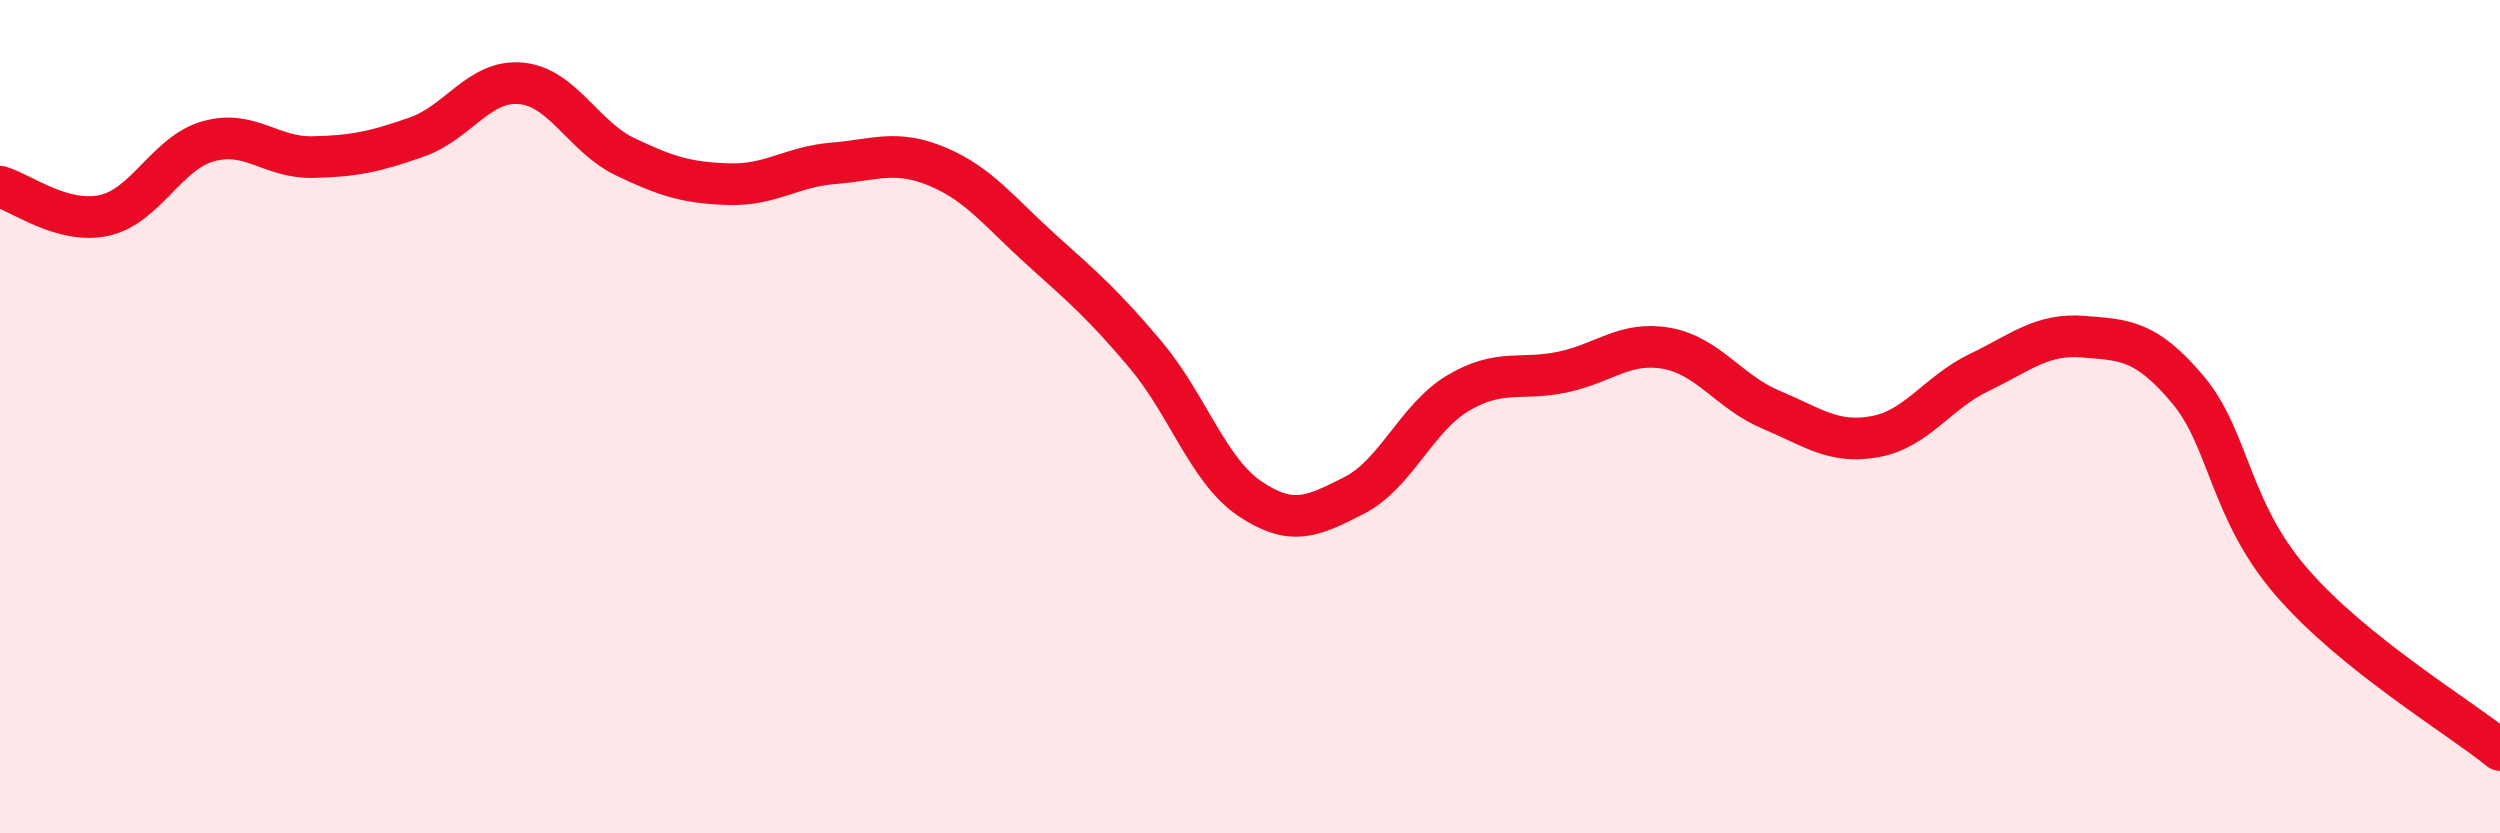 
    <svg width="60" height="20" viewBox="0 0 60 20" xmlns="http://www.w3.org/2000/svg">
      <path
        d="M 0,4.48 C 0.5,4.62 1.5,5.39 2.5,5.17 C 3.5,4.95 4,3.67 5,3.39 C 6,3.11 6.5,3.79 7.5,3.77 C 8.5,3.75 9,3.64 10,3.29 C 11,2.94 11.5,1.91 12.5,2 C 13.5,2.09 14,3.28 15,3.76 C 16,4.24 16.5,4.39 17.5,4.42 C 18.5,4.45 19,4 20,3.92 C 21,3.84 21.5,3.58 22.5,4 C 23.5,4.42 24,5.1 25,6 C 26,6.9 26.5,7.33 27.5,8.52 C 28.5,9.71 29,11.3 30,11.97 C 31,12.64 31.5,12.4 32.5,11.89 C 33.5,11.38 34,10.02 35,9.43 C 36,8.84 36.5,9.14 37.5,8.93 C 38.5,8.72 39,8.18 40,8.36 C 41,8.54 41.5,9.41 42.5,9.83 C 43.5,10.25 44,10.66 45,10.48 C 46,10.3 46.5,9.42 47.5,8.94 C 48.5,8.46 49,8 50,8.08 C 51,8.16 51.5,8.16 52.5,9.34 C 53.5,10.52 53.5,12.24 55,13.97 C 56.5,15.7 59,17.19 60,18L60 20L0 20Z"
        fill="#EB0A25"
        opacity="0.1"
        stroke-linecap="round"
        stroke-linejoin="round"
      />
      <path
        d="M 0,4.48 C 0.5,4.62 1.5,5.39 2.5,5.17 C 3.5,4.95 4,3.67 5,3.39 C 6,3.11 6.5,3.79 7.5,3.77 C 8.5,3.75 9,3.64 10,3.29 C 11,2.94 11.5,1.91 12.5,2 C 13.5,2.09 14,3.28 15,3.76 C 16,4.24 16.5,4.39 17.5,4.42 C 18.5,4.45 19,4 20,3.92 C 21,3.84 21.5,3.58 22.5,4 C 23.5,4.42 24,5.1 25,6 C 26,6.9 26.5,7.33 27.5,8.52 C 28.5,9.71 29,11.3 30,11.97 C 31,12.64 31.5,12.4 32.5,11.89 C 33.5,11.38 34,10.02 35,9.43 C 36,8.84 36.5,9.14 37.5,8.93 C 38.5,8.72 39,8.18 40,8.36 C 41,8.54 41.5,9.41 42.5,9.83 C 43.5,10.25 44,10.66 45,10.48 C 46,10.3 46.5,9.42 47.5,8.94 C 48.5,8.46 49,8 50,8.08 C 51,8.16 51.5,8.16 52.5,9.34 C 53.5,10.52 53.5,12.24 55,13.97 C 56.5,15.7 59,17.19 60,18"
        stroke="#EB0A25"
        stroke-width="1"
        fill="none"
        stroke-linecap="round"
        stroke-linejoin="round"
      />
    </svg>
  